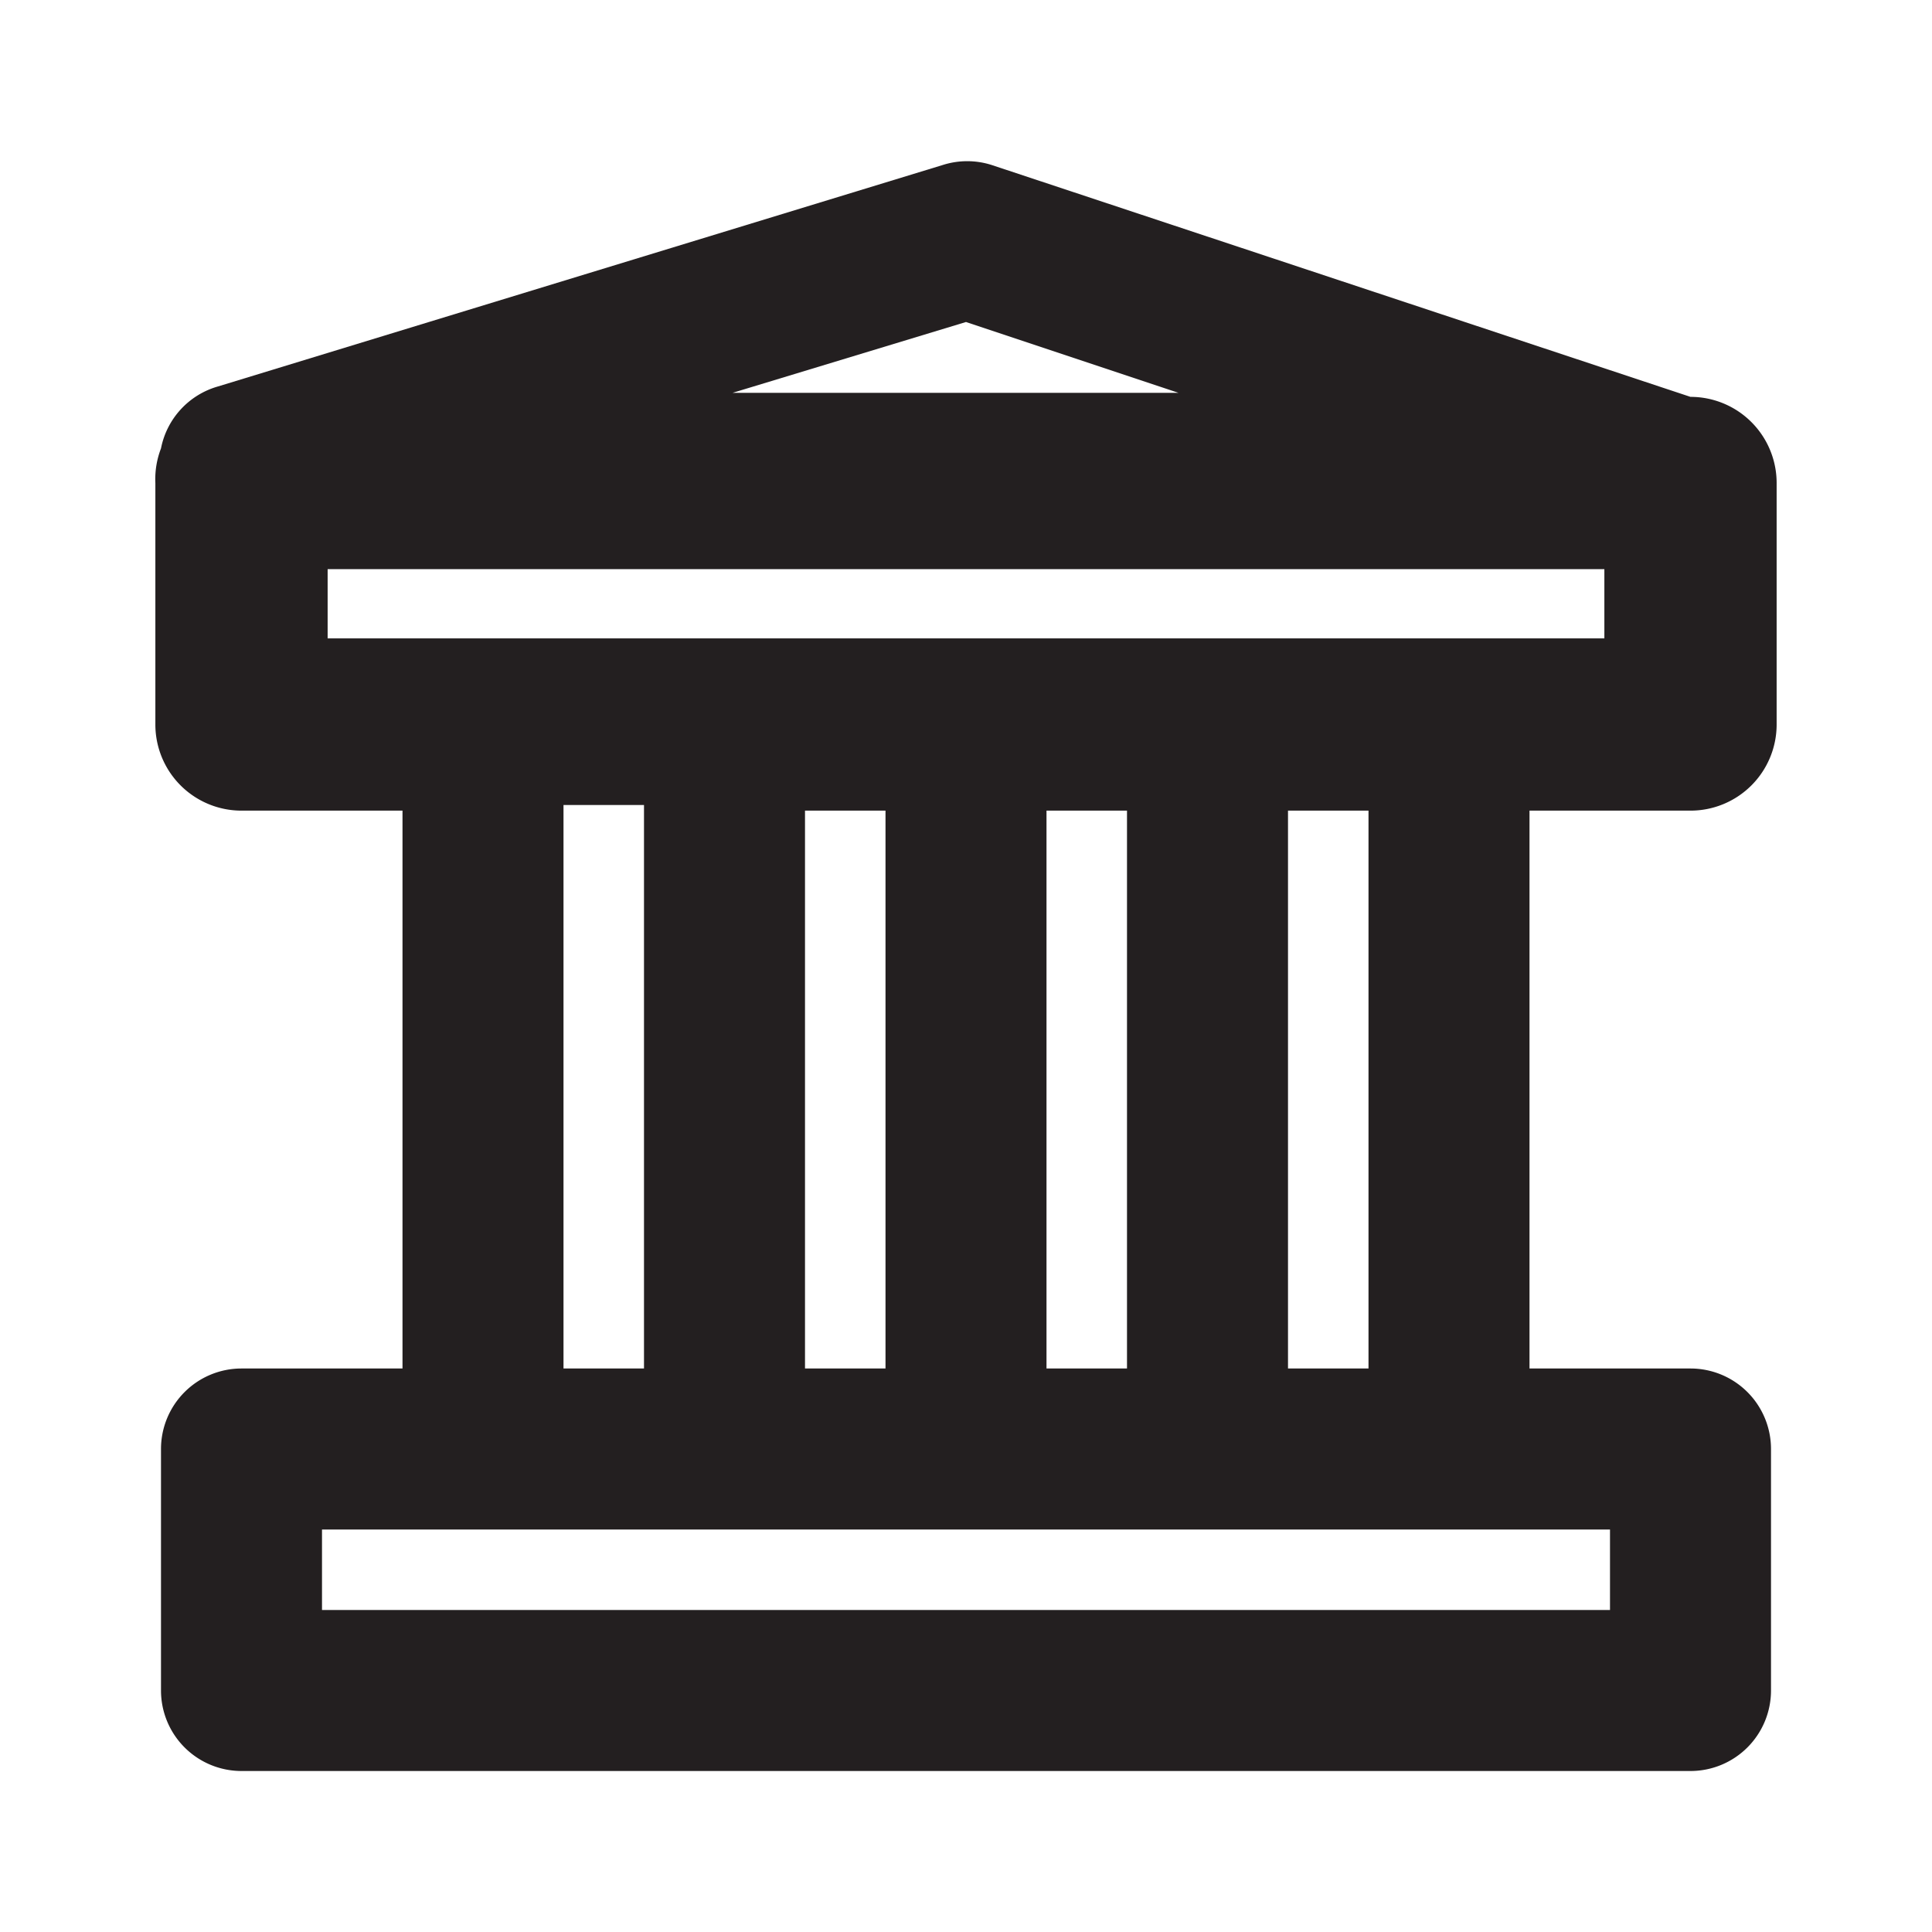 <?xml version="1.0" ?>
<!-- Uploaded to: SVG Repo, www.svgrepo.com, Generator: SVG Repo Mixer Tools -->
<svg width="800px" height="800px" viewBox="0 0 24 24" xmlns="http://www.w3.org/2000/svg">
<defs>
<style>.cls-1{fill:#231f20;}</style>
</defs>
<title/>
<g id="Card">
<path class="cls-1" d="M21,4.93h0L12.32,2.05a1,1,0,0,0-.61,0l-9,2.75A1,1,0,0,0,2,5.57,1.06,1.06,0,0,0,1.93,6V9A1.07,1.07,0,0,0,3,10.07H5V17H3a1,1,0,0,0-1,1v3a1,1,0,0,0,1,1H21a1,1,0,0,0,1-1V18a1,1,0,0,0-1-1H19V10.07h2A1.07,1.07,0,0,0,22.07,9V6A1.07,1.07,0,0,0,21,4.93ZM12,4l2.64.88H9.1Zm-5,6H8V17H7ZM13,17V10.07h1V17Zm-2,0H10V10.07h1Zm9,3H4V19H20Zm-3-3H16V10.07h1Zm2.93-9.07H4.07V7.07H19.93Z"/>
</g>
</svg>